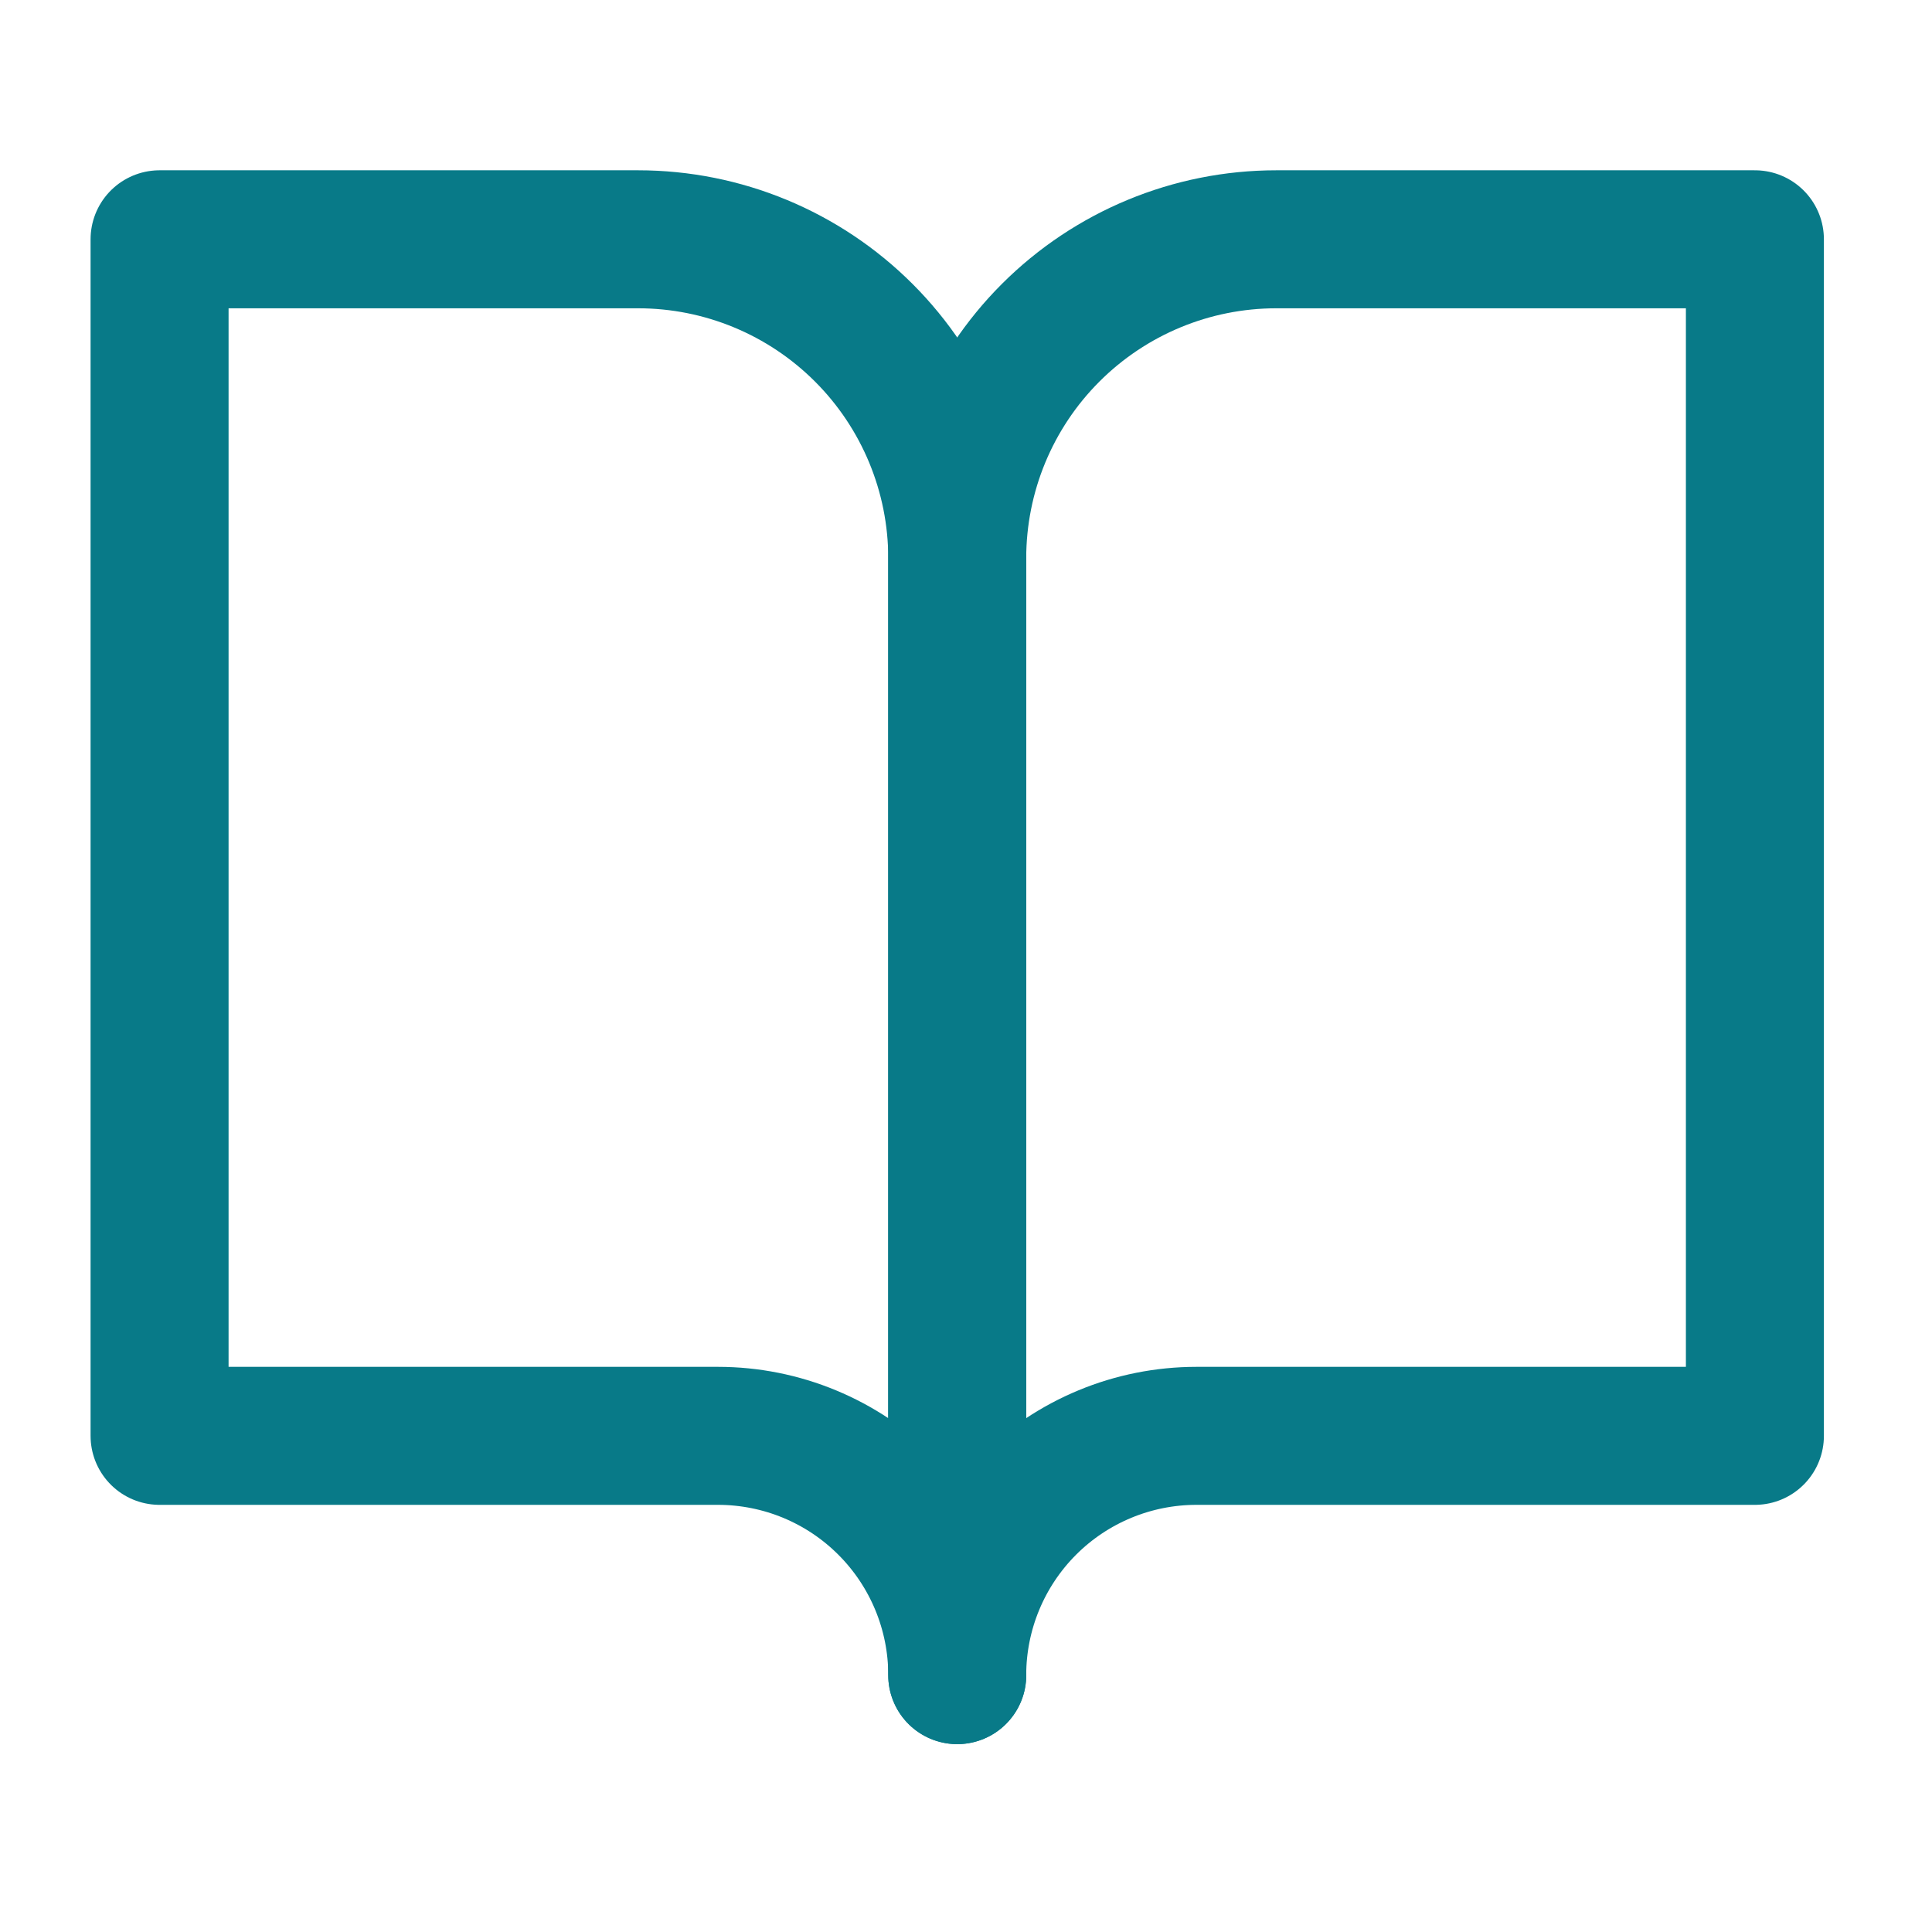<?xml version="1.0" encoding="UTF-8"?>
<svg xmlns="http://www.w3.org/2000/svg" width="42" height="42" viewBox="0 0 42 42" fill="none">
  <path d="M3.469 5.202H13.873C15.713 5.202 17.477 5.933 18.778 7.234C20.079 8.535 20.81 10.299 20.81 12.139V36.416C20.81 35.037 20.262 33.714 19.286 32.738C18.311 31.762 16.987 31.214 15.608 31.214H3.469V5.202Z" stroke="#087A88" stroke-width="3" stroke-linecap="round" stroke-linejoin="round"></path>
  <path d="M38.15 5.202H27.745C25.905 5.202 24.141 5.933 22.84 7.234C21.539 8.535 20.809 10.299 20.809 12.139V36.416C20.809 35.037 21.357 33.714 22.332 32.738C23.308 31.762 24.631 31.214 26.011 31.214H38.15V5.202Z" stroke="#087A88" stroke-width="3" stroke-linecap="round" stroke-linejoin="round"></path>
</svg>

